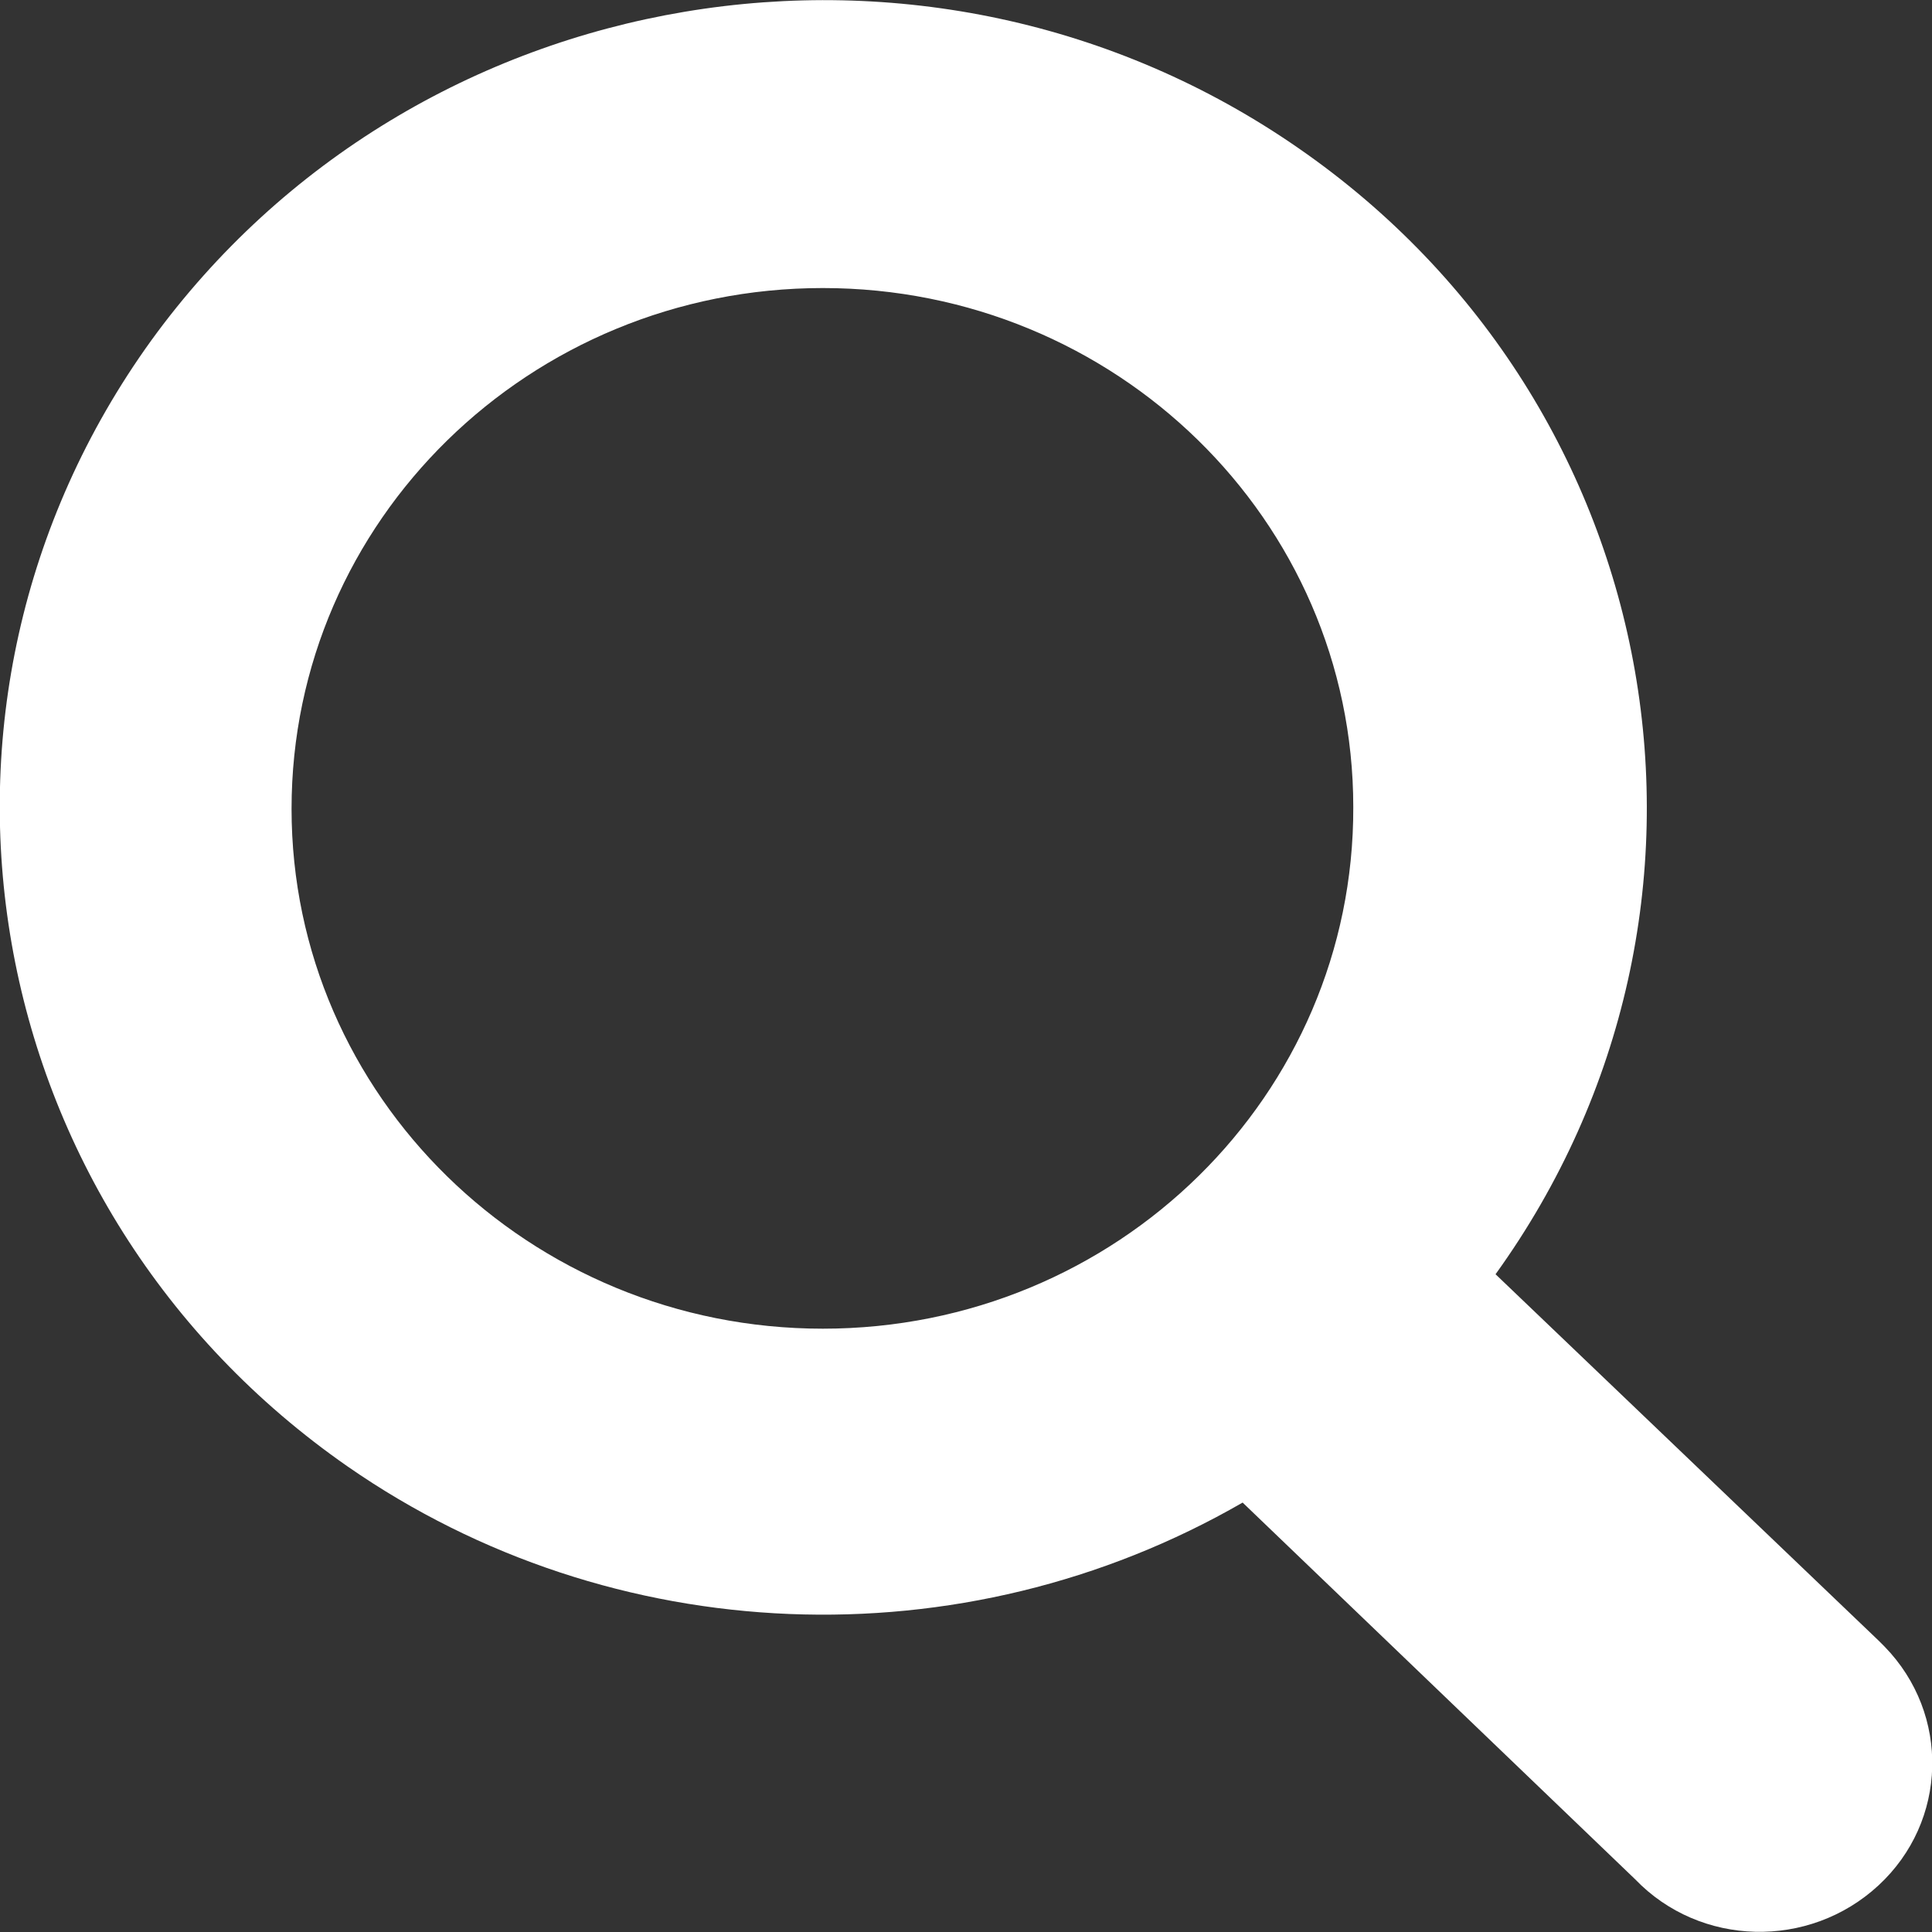 <svg version="1.2" baseProfile="tiny-ps" xmlns="http://www.w3.org/2000/svg" viewBox="0 0 22 22" width="22" height="22">
	<rect x="0" y="0" width="22" height="22" fill="#333333" stroke="none"/>
	<title>search_white</title>
	<style>
		tspan { white-space:pre }
		.shp0 { fill: #ffffff } 
	</style>
	<path id="search_white" class="shp0" d="M17.03 14.51C20.02 10.36 19.02 4.62 14.79 1.69C10.57 -1.24 4.72 -0.26 1.72 3.88C-1.27 8.03 -0.27 13.76 3.96 16.7C6.97 18.79 10.96 18.95 14.15 17.11L18.62 21.4C19.36 22.17 20.6 22.2 21.39 21.47C22.18 20.74 22.21 19.52 21.46 18.75C21.44 18.73 21.41 18.7 21.39 18.68L17.03 14.51ZM9.37 15.13C6.03 15.13 3.32 12.48 3.32 9.21C3.32 5.93 6.03 3.28 9.37 3.28C12.7 3.28 15.41 5.92 15.41 9.19C15.42 12.47 12.72 15.13 9.37 15.13C9.37 15.13 9.37 15.13 9.37 15.13Z" />
</svg>